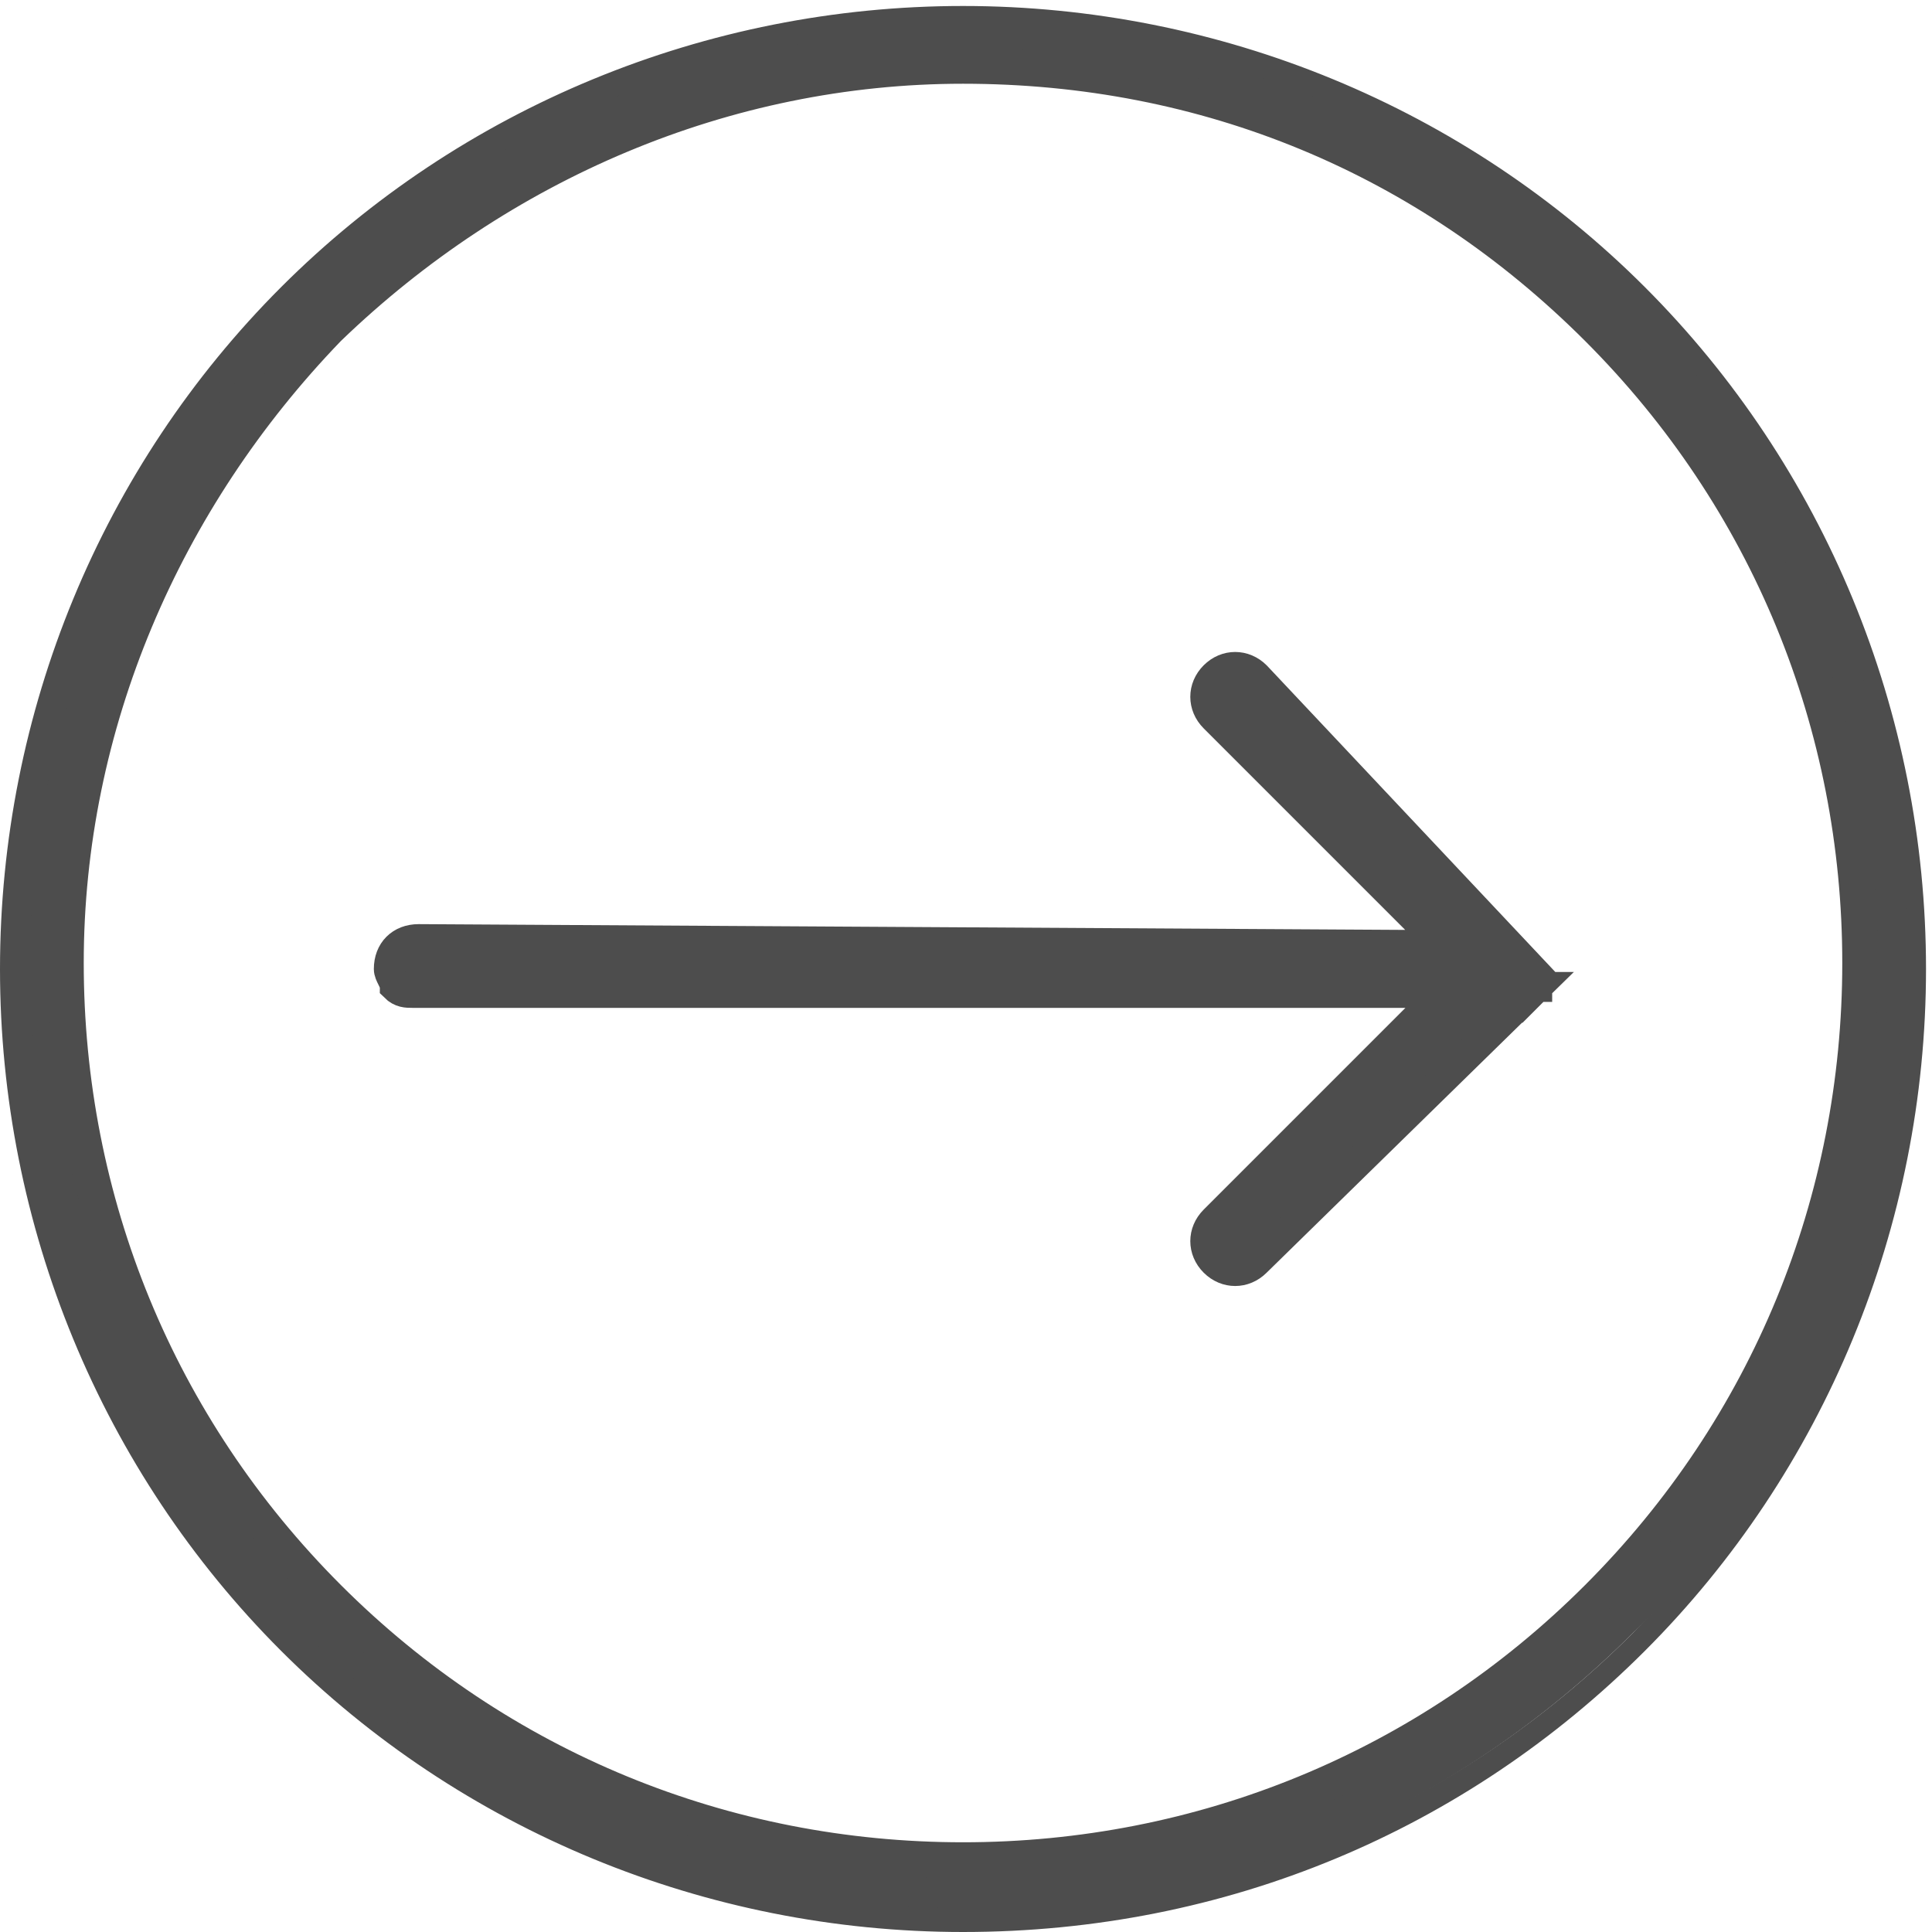 <?xml version="1.0" encoding="utf-8"?>
<!-- Generator: Adobe Illustrator 21.1.0, SVG Export Plug-In . SVG Version: 6.00 Build 0)  -->
<svg version="1.1" id="圖層_1" xmlns="http://www.w3.org/2000/svg" xmlns:xlink="http://www.w3.org/1999/xlink" x="0px" y="0px"
	 viewBox="0 0 32.3 32.3" style="enable-background:new 0 0 32.3 32.3;" xml:space="preserve">
<style type="text/css">
	.st0{fill:#4D4D4D;}
	.st1{fill:#4D4D4D;stroke:#4D4D4D;stroke-width:0.5;stroke-miterlimit:10;}
</style>
<g>
	<g>
		<path class="st0" d="M32,16.1c0-4.2-1.7-8.2-4.7-11.2c-3-3-7-4.7-11.2-4.7c-4.2,0-8.2,1.7-11.2,4.7c-3,3-4.7,7-4.7,11.2
			c0,4.2,1.7,8.2,4.7,11.2c3,3,7,4.7,11.2,4.7c4.2,0,8.2-1.7,11.2-4.7C30.4,24.4,32,20.4,32,16.1z M16.1,31.1c-4,0-7.8-1.6-10.6-4.4
			s-4.4-6.6-4.4-10.6c0-4,1.6-7.8,4.4-10.6s6.6-4.4,10.6-4.4c4,0,7.8,1.6,10.6,4.4s4.4,6.6,4.4,10.6c0,4-1.6,7.8-4.4,10.6
			S20.1,31.1,16.1,31.1z"/>
		<path class="st0" d="M16.1,32.3c-4.3,0-8.4-1.7-11.4-4.7c-3-3-4.7-7.1-4.7-11.4c0-4.3,1.7-8.4,4.7-11.4c3-3,7.1-4.7,11.4-4.7
			c4.3,0,8.4,1.7,11.4,4.7c3,3,4.7,7.1,4.7,11.4s-1.7,8.4-4.7,11.4C24.5,30.6,20.5,32.3,16.1,32.3z M16.1,0.5C12,0.5,8,2.1,5.1,5.1
			c-3,3-4.6,6.9-4.6,11.1c0,4.2,1.6,8.1,4.6,11.1c3,3,6.9,4.6,11.1,4.6s8.1-1.6,11.1-4.6c3-3,4.6-6.9,4.6-11.1
			c0-4.2-1.6-8.1-4.6-11.1C24.2,2.1,20.3,0.5,16.1,0.5z M16.1,31.4c-4.1,0-7.9-1.6-10.8-4.5s-4.5-6.7-4.5-10.8
			c0-4.1,1.6-7.9,4.5-10.8c2.9-2.9,6.7-4.5,10.8-4.5c4.1,0,7.9,1.6,10.8,4.5s4.5,6.7,4.5,10.8c0,4.1-1.6,7.9-4.5,10.8
			C24,29.8,20.2,31.4,16.1,31.4z M16.1,1.4C12.2,1.4,8.5,3,5.7,5.7C3,8.5,1.4,12.2,1.4,16.1c0,3.9,1.5,7.6,4.3,10.4
			s6.5,4.3,10.4,4.3c3.9,0,7.6-1.5,10.4-4.3c2.8-2.8,4.3-6.5,4.3-10.4c0-3.9-1.5-7.6-4.3-10.4S20.1,1.4,16.1,1.4z"/>
	</g>
	<path class="st1" d="M25.7,16.5C25.7,16.5,25.7,16.5,25.7,16.5C25.7,16.4,25.7,16.4,25.7,16.5C25.7,16.4,25.7,16.4,25.7,16.5
		C25.7,16.4,25.7,16.4,25.7,16.5C25.7,16.4,25.7,16.4,25.7,16.5c0.1-0.1,0.1-0.1,0.1-0.1c0,0,0,0,0,0c0,0,0,0,0,0c0,0,0,0,0,0
		c0,0,0,0,0,0c0,0,0,0,0,0c0,0,0,0,0,0c0,0,0,0,0,0c0,0,0,0,0,0c0,0,0,0,0,0c0,0,0,0,0,0c0,0,0,0,0,0c0,0,0,0,0,0c0,0,0,0,0,0
		c0,0,0,0,0,0c0,0,0,0,0,0c0,0,0,0,0,0c0,0,0,0,0,0c0,0,0,0,0,0c0,0,0,0,0,0c0,0,0,0,0,0c0,0,0,0,0,0c0,0,0,0,0,0c0,0,0,0,0,0
		c0,0,0,0,0,0L21,11.3c-0.2-0.2-0.5-0.2-0.7,0c-0.2,0.2-0.2,0.5,0,0.7l3.8,3.8L7,15.7c-0.3,0-0.5,0.2-0.5,0.5c0,0.1,0.1,0.2,0.1,0.3
		c0.1,0.1,0.2,0.1,0.3,0.1l17.2,0l-3.8,3.8c-0.2,0.2-0.2,0.5,0,0.7c0.2,0.2,0.5,0.2,0.7,0L25.7,16.5C25.6,16.5,25.7,16.5,25.7,16.5z
		"/>
</g>
</svg>
